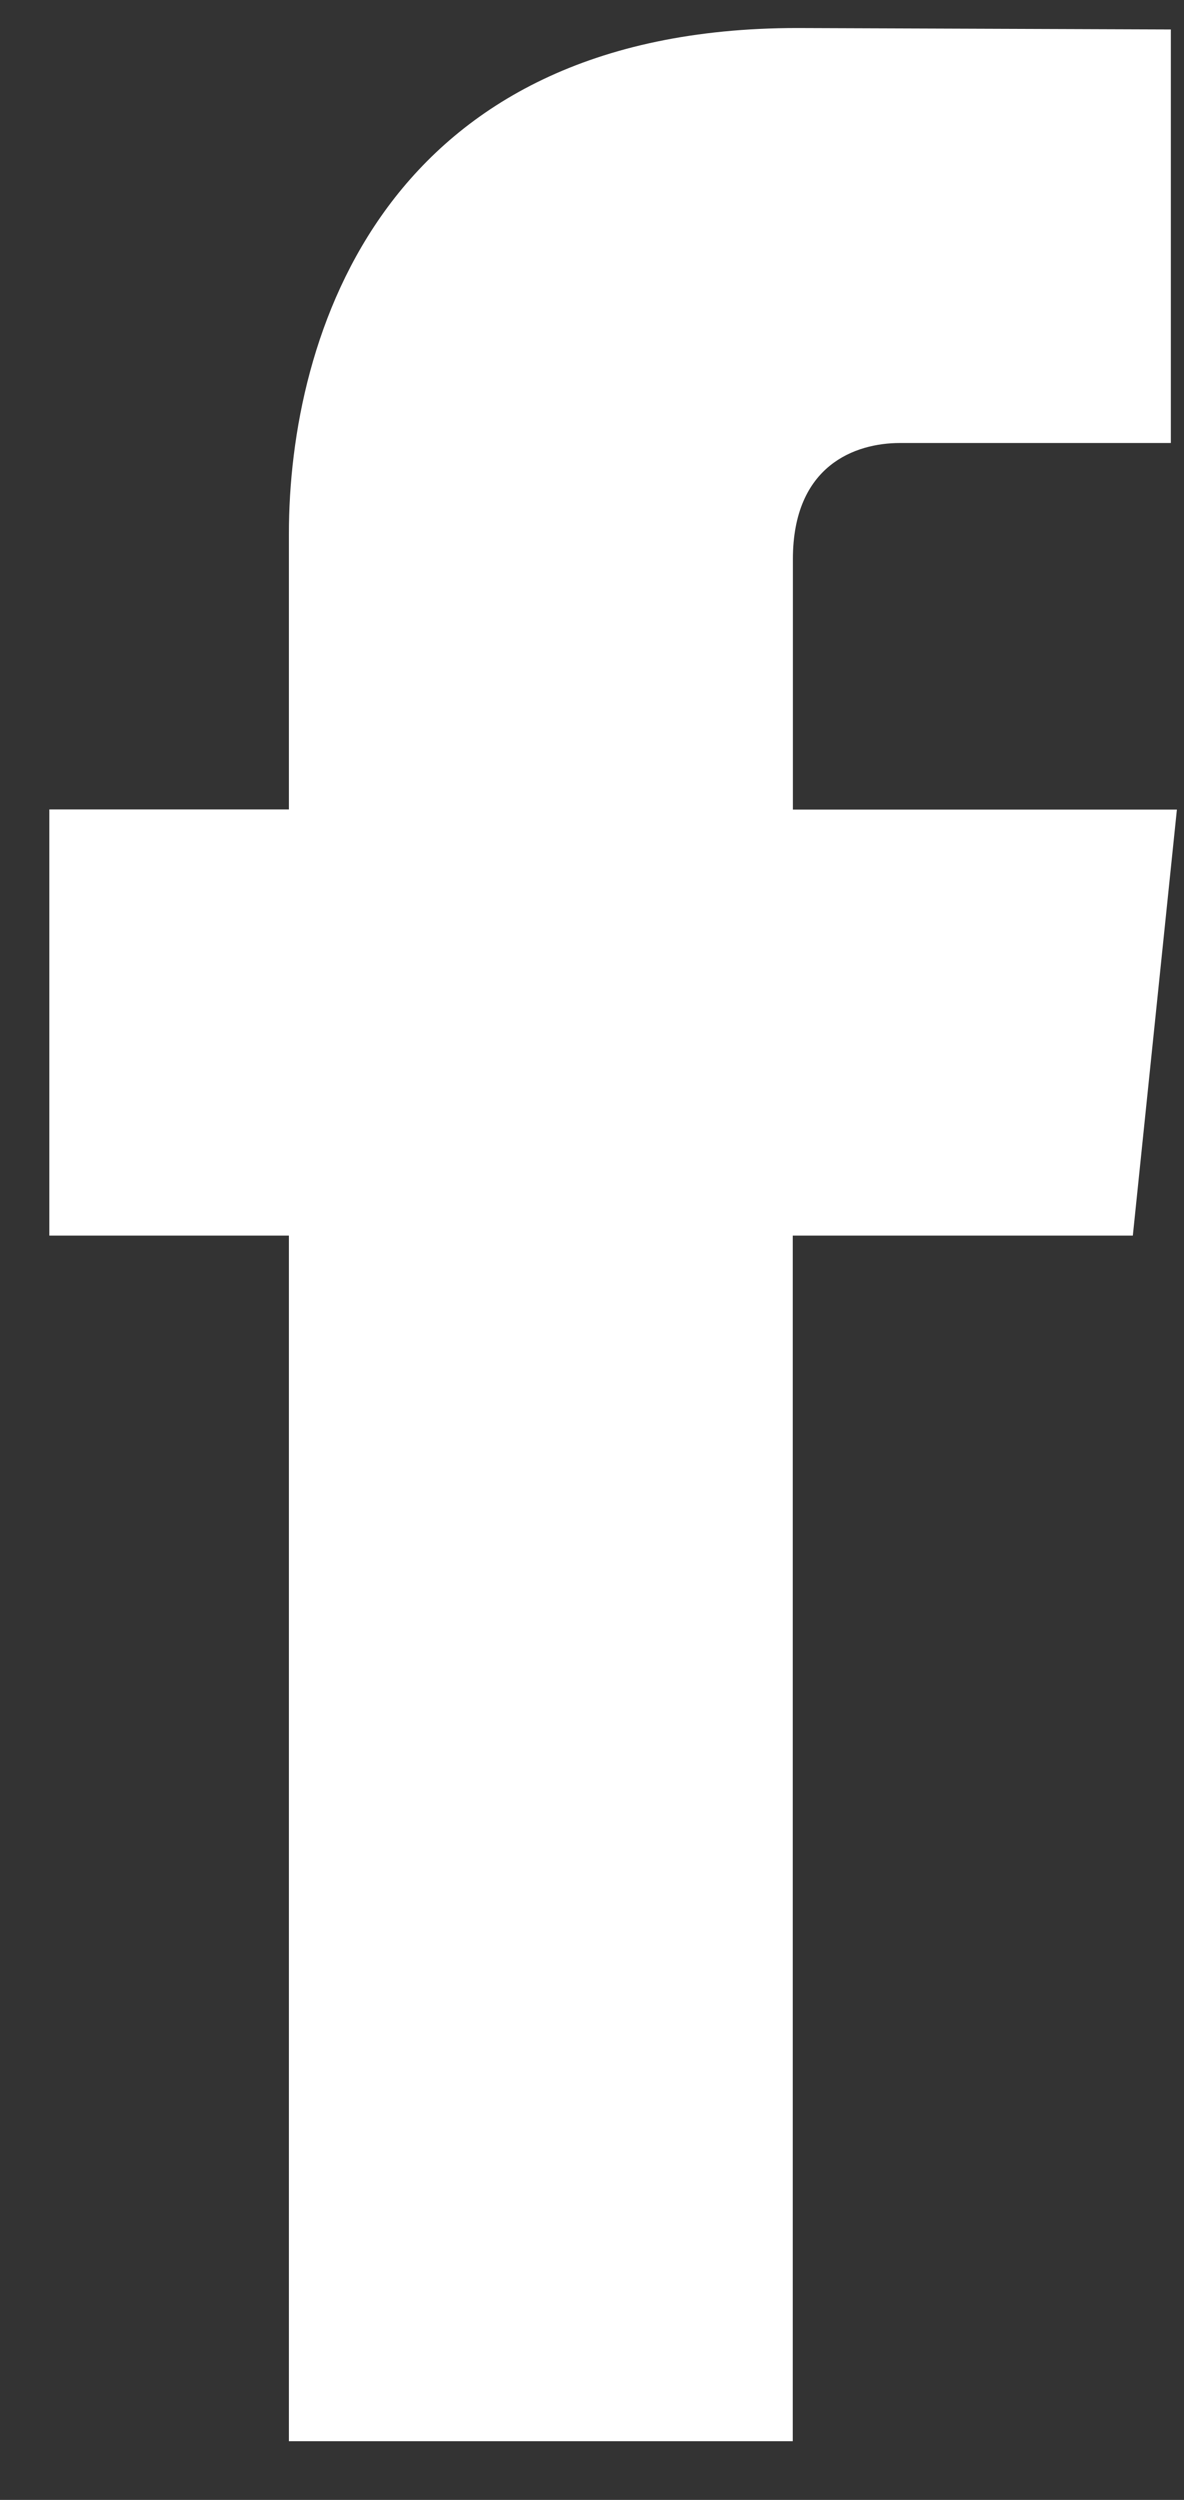 <svg width="9" height="19" viewBox="0 0 9 19" fill="none" xmlns="http://www.w3.org/2000/svg">
<rect x="0" y="0" width="9" height="19" fill="#333333" stroke="none"/>
<path d="M8.611 9.391H6.026C6.026 13.498 6.026 18.554 6.026 18.554H2.196C2.196 18.554 2.196 13.547 2.196 9.391H0.375V6.152H2.196V4.057C2.196 2.557 2.913 0.213 6.061 0.213L8.9 0.224V3.367C8.9 3.367 7.175 3.367 6.84 3.367C6.504 3.367 6.027 3.534 6.027 4.25V6.153H8.946L8.611 9.391Z" fill="white"/>
</svg>
